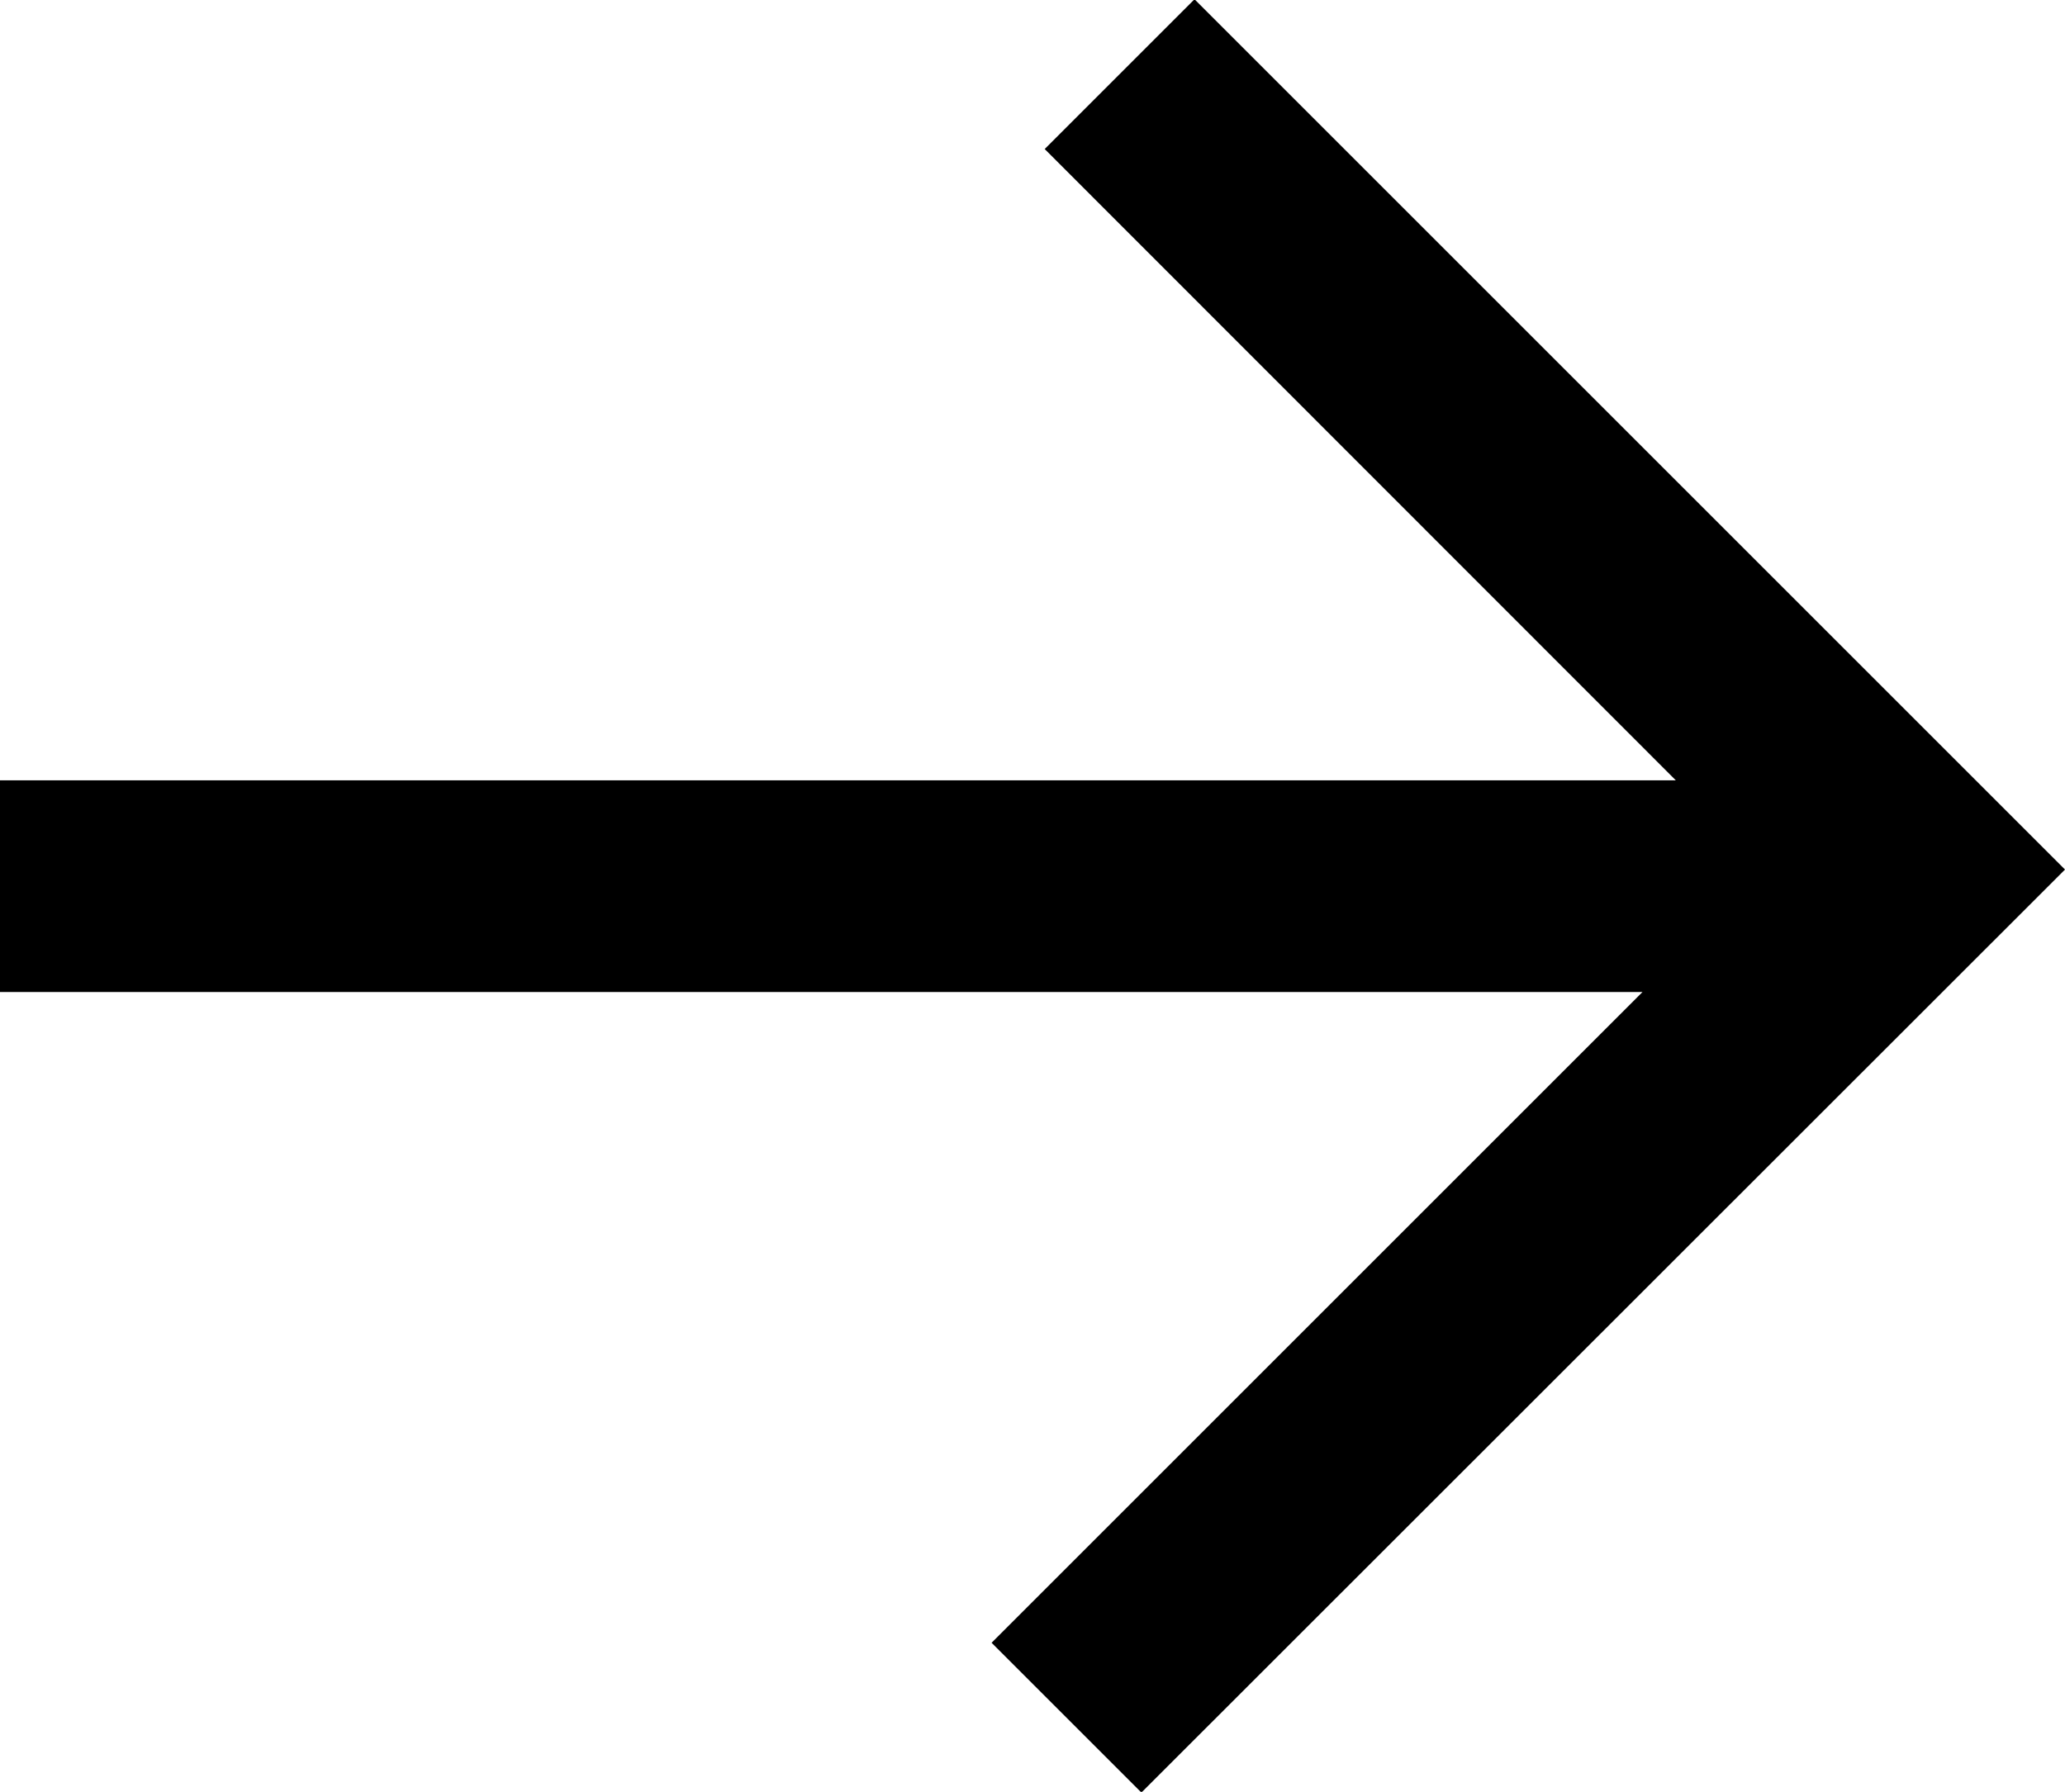 <?xml version="1.0" encoding="utf-8"?>
<svg xmlns="http://www.w3.org/2000/svg" viewBox="0 0 53 46">
  <polygon class="cls-1" points="30.658 -0.019 26.813 3.826 43.011 20.032 0 20.032 0 25.467 42.156 25.467 25.45 42.173 29.295 46.018 53 22.323 30.658 -0.019" style=""/>
</svg>